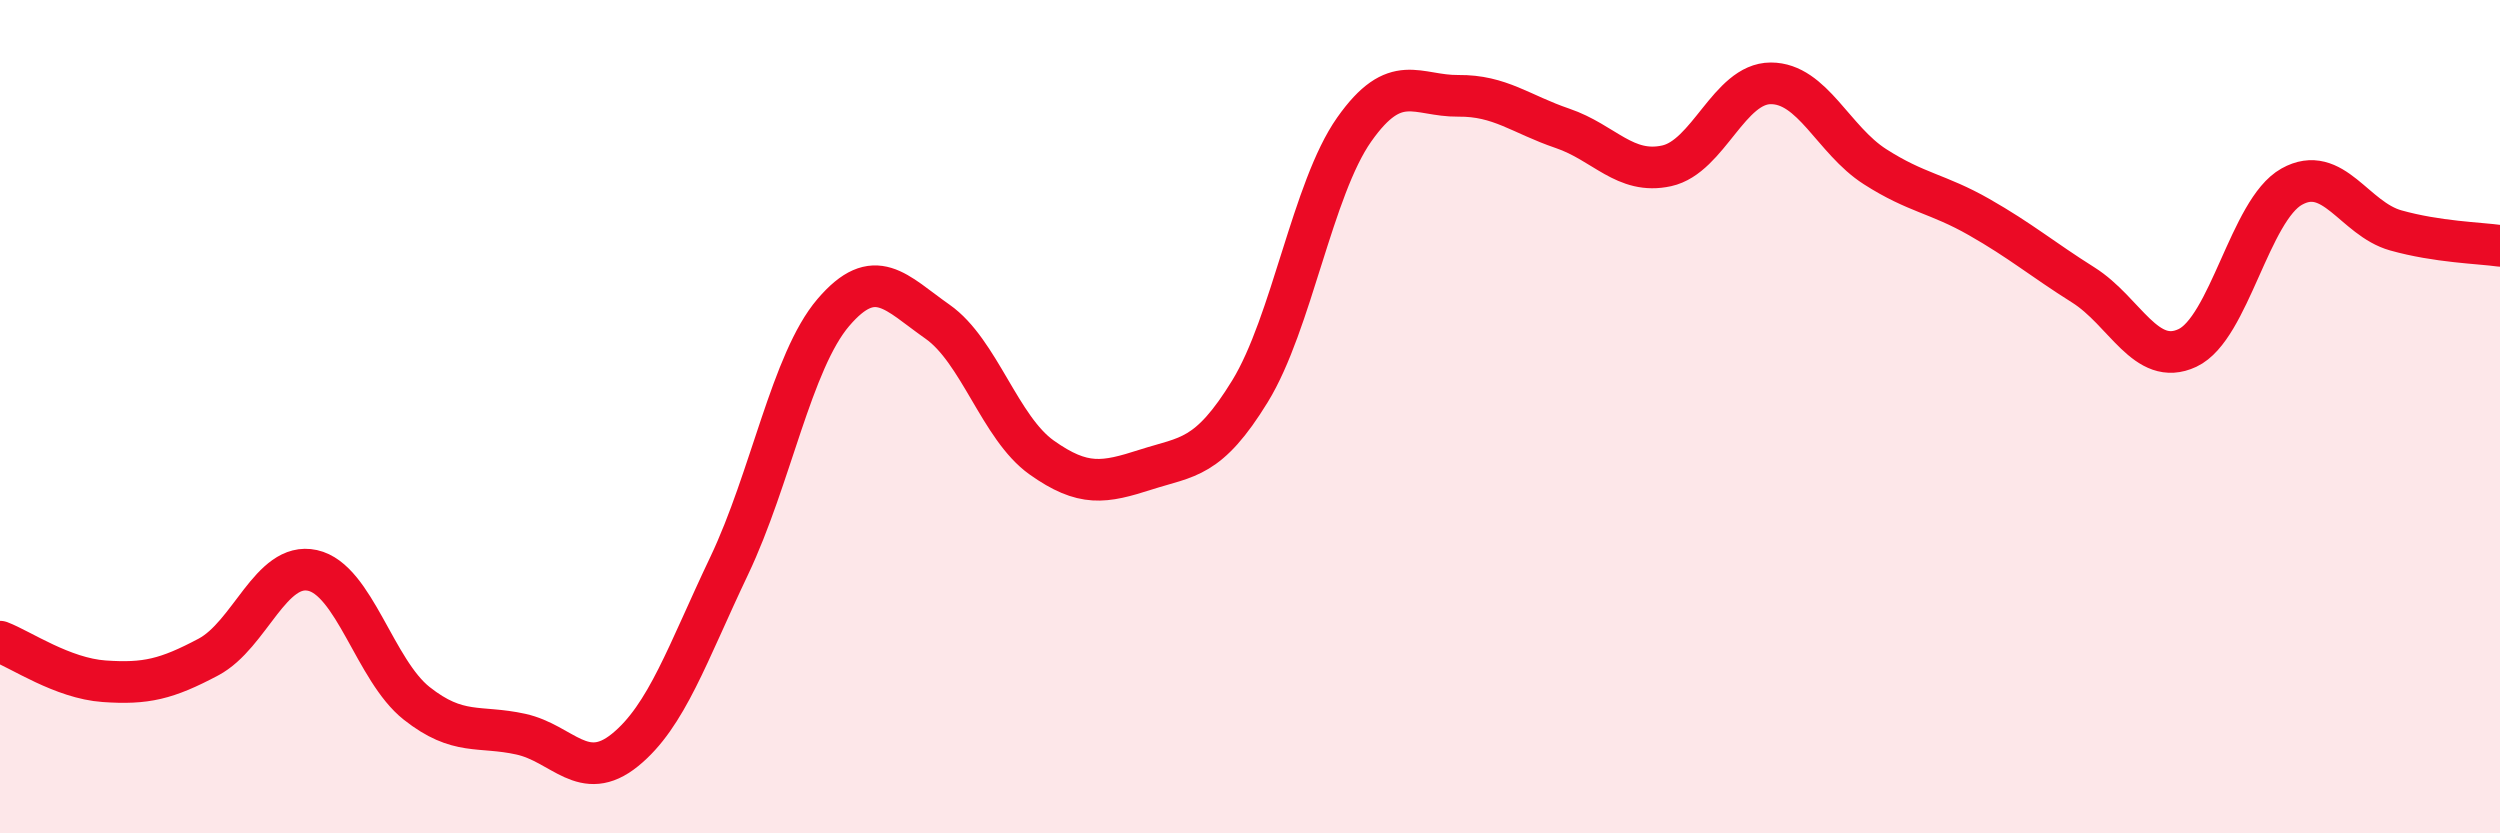
    <svg width="60" height="20" viewBox="0 0 60 20" xmlns="http://www.w3.org/2000/svg">
      <path
        d="M 0,15.4 C 0.5,15.59 1.5,16.28 2.5,16.35 C 3.5,16.42 4,16.3 5,15.77 C 6,15.24 6.5,13.47 7.5,13.69 C 8.5,13.91 9,16.09 10,16.88 C 11,17.67 11.5,17.4 12.5,17.62 C 13.5,17.84 14,18.81 15,18 C 16,17.19 16.5,15.68 17.5,13.58 C 18.5,11.48 19,8.67 20,7.5 C 21,6.33 21.5,7.02 22.5,7.72 C 23.5,8.42 24,10.27 25,10.98 C 26,11.69 26.5,11.59 27.5,11.27 C 28.5,10.95 29,11.02 30,9.39 C 31,7.76 31.5,4.53 32.5,3.11 C 33.5,1.69 34,2.31 35,2.3 C 36,2.29 36.5,2.74 37.5,3.08 C 38.5,3.42 39,4.2 40,3.98 C 41,3.76 41.5,2 42.5,2 C 43.5,2 44,3.36 45,4 C 46,4.64 46.5,4.64 47.5,5.21 C 48.5,5.78 49,6.21 50,6.84 C 51,7.47 51.5,8.82 52.5,8.35 C 53.5,7.88 54,5.04 55,4.48 C 56,3.92 56.5,5.25 57.5,5.53 C 58.5,5.81 59.5,5.83 60,5.9L60 20L0 20Z"
        fill="#EB0A25"
        opacity="0.1"
        stroke-linecap="round"
        stroke-linejoin="round"
      />
      <path
        d="M 0,15.4 C 0.5,15.59 1.5,16.28 2.5,16.35 C 3.5,16.42 4,16.3 5,15.77 C 6,15.24 6.5,13.47 7.5,13.69 C 8.5,13.91 9,16.09 10,16.88 C 11,17.67 11.5,17.4 12.5,17.62 C 13.5,17.84 14,18.81 15,18 C 16,17.19 16.5,15.68 17.5,13.58 C 18.5,11.48 19,8.67 20,7.5 C 21,6.33 21.5,7.02 22.5,7.72 C 23.5,8.42 24,10.27 25,10.98 C 26,11.69 26.5,11.59 27.5,11.27 C 28.5,10.95 29,11.02 30,9.39 C 31,7.76 31.5,4.53 32.5,3.11 C 33.5,1.69 34,2.31 35,2.3 C 36,2.29 36.5,2.74 37.5,3.08 C 38.5,3.42 39,4.2 40,3.98 C 41,3.76 41.5,2 42.5,2 C 43.5,2 44,3.36 45,4 C 46,4.64 46.5,4.64 47.5,5.21 C 48.5,5.78 49,6.21 50,6.84 C 51,7.47 51.5,8.82 52.5,8.35 C 53.5,7.88 54,5.04 55,4.48 C 56,3.92 56.5,5.25 57.5,5.53 C 58.5,5.81 59.5,5.83 60,5.9"
        stroke="#EB0A25"
        stroke-width="1"
        fill="none"
        stroke-linecap="round"
        stroke-linejoin="round"
      />
    </svg>
  